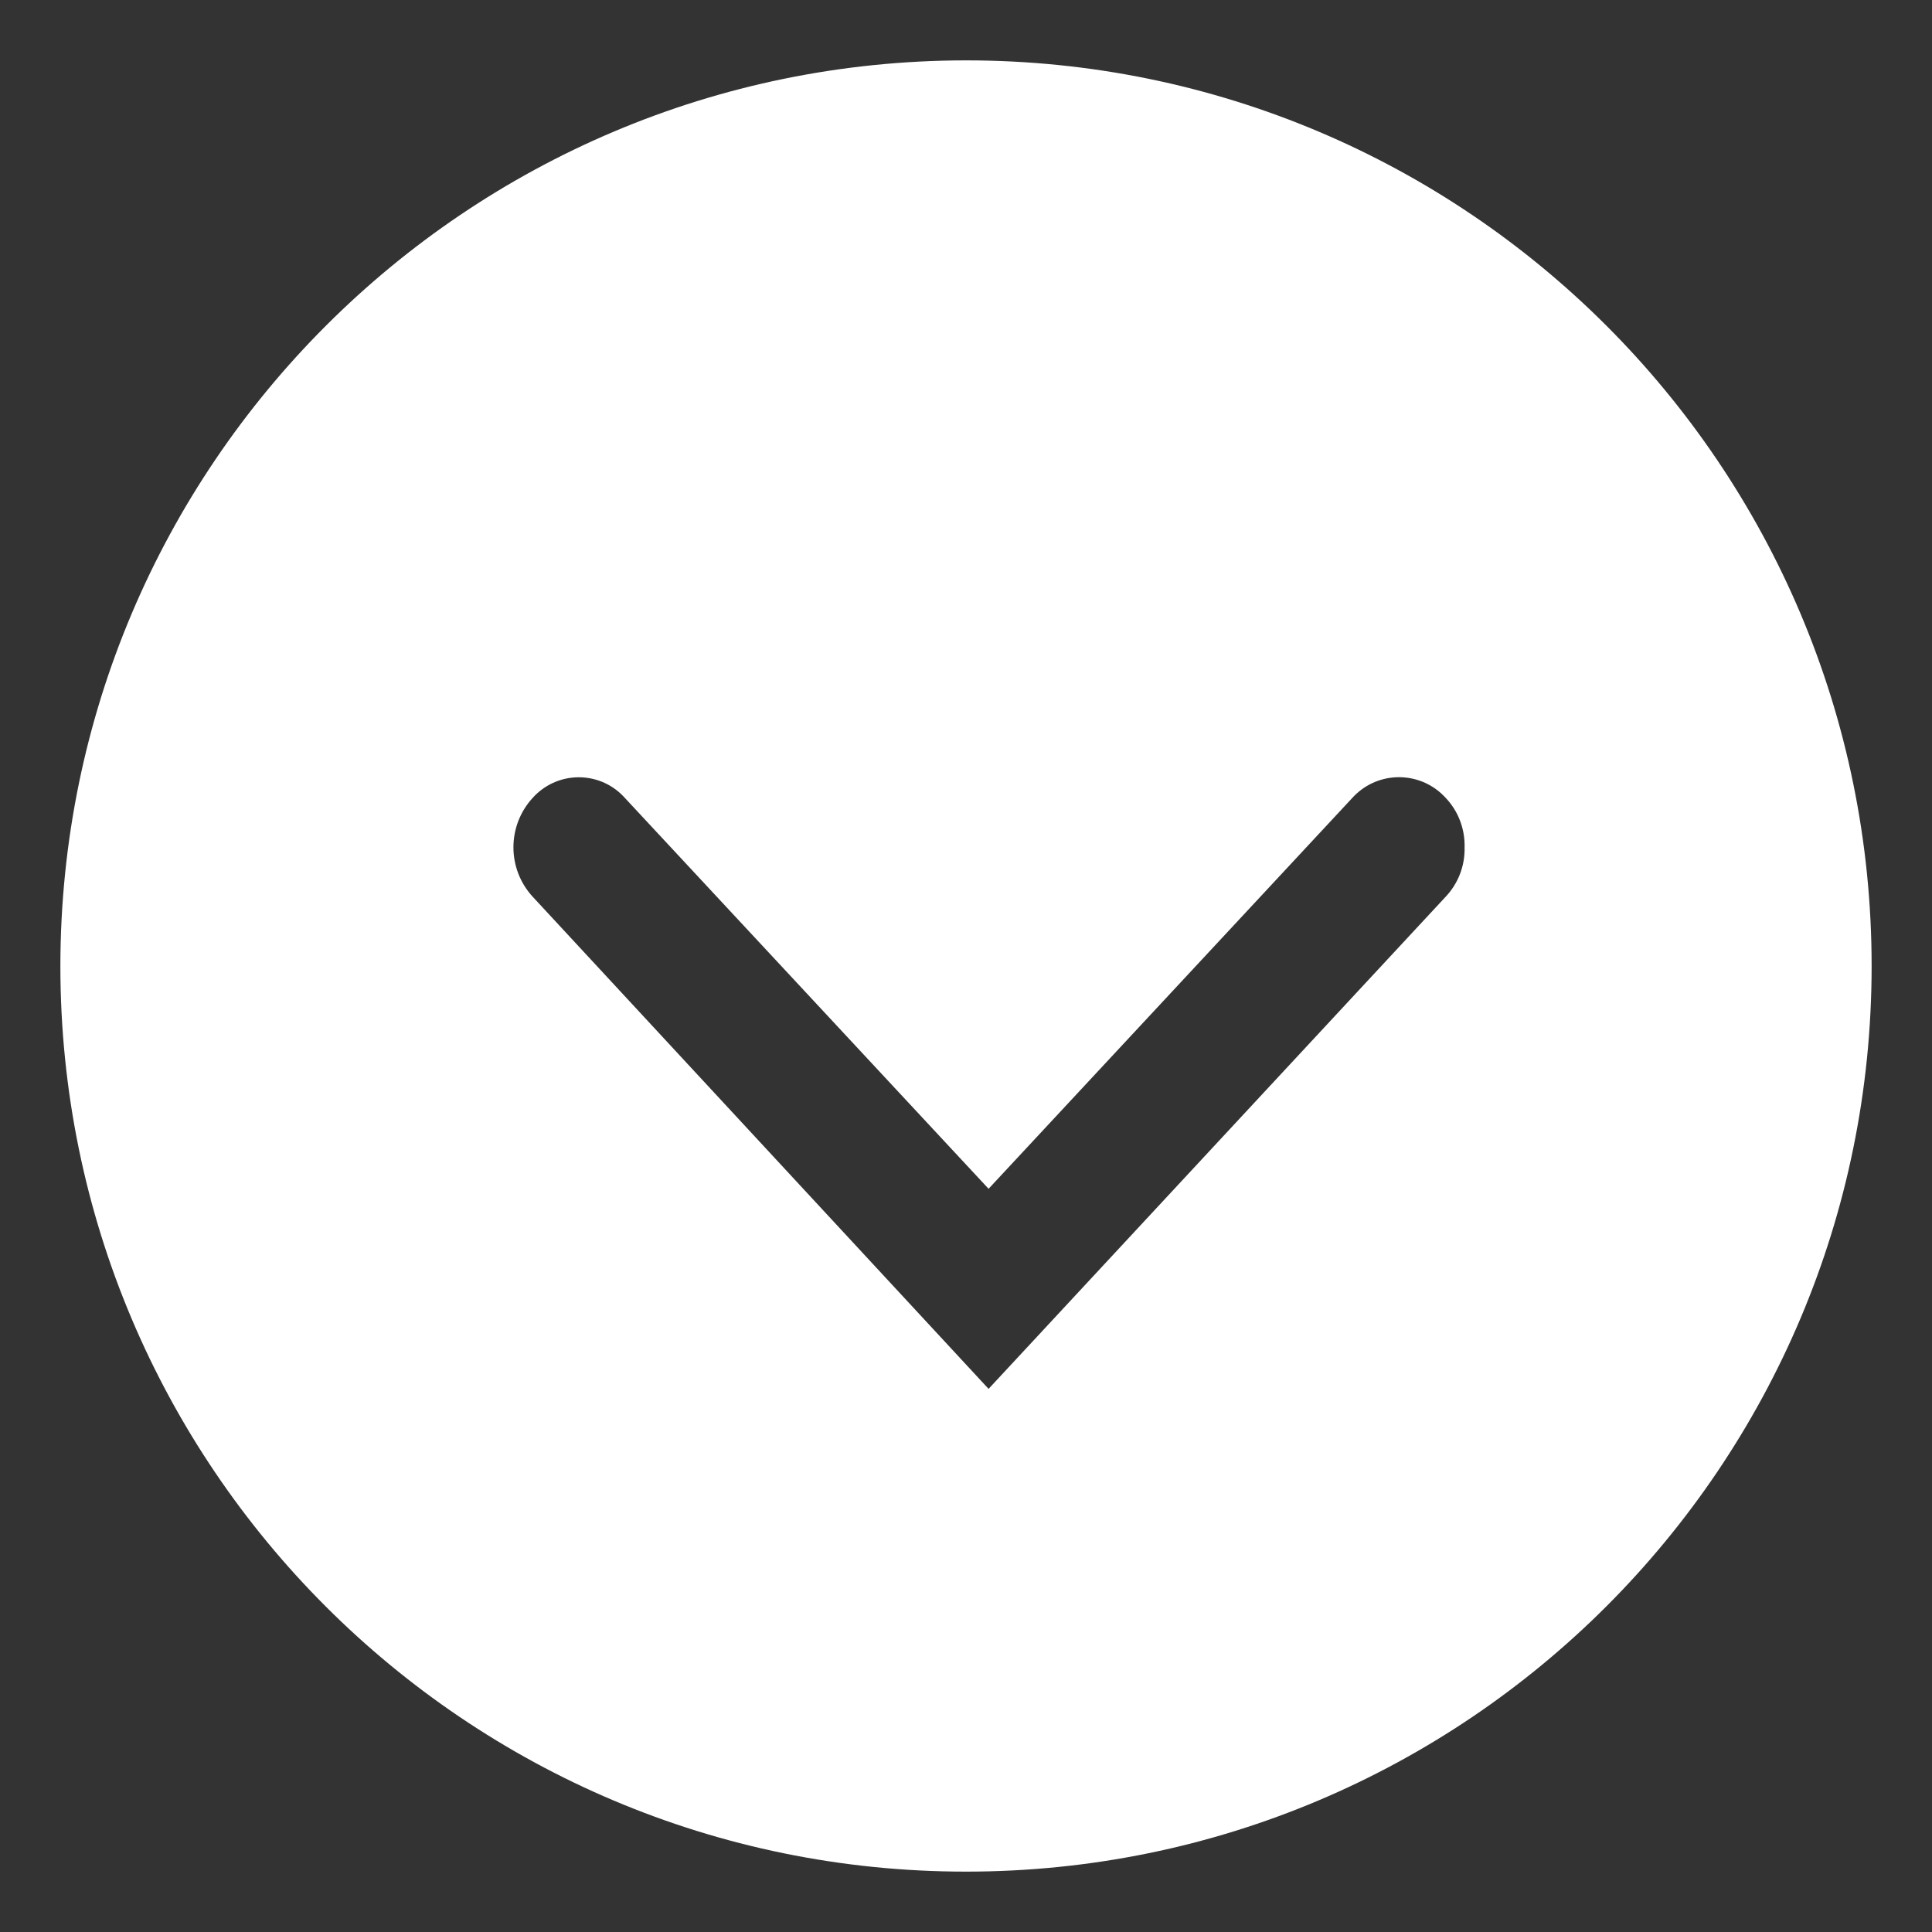 <?xml version="1.0" encoding="utf-8"?>
<!-- Generator: Adobe Illustrator 27.9.6, SVG Export Plug-In . SVG Version: 9.03 Build 54986)  -->
<svg version="1.1" id="arrow" xmlns="http://www.w3.org/2000/svg" xmlns:xlink="http://www.w3.org/1999/xlink" x="0px" y="0px"
	 width="16px" height="16px" viewBox="0 0 16 16" enable-background="new 0 0 16 16" xml:space="preserve">
<rect x="0" y="0" width="16" height="16" fill="#333333" stroke="none"/>
<path fill-rule="evenodd" clip-rule="evenodd" fill="#FFFFFF" d="M8,0.5C3.859,0.503,0.503,3.859,0.5,8c0,4.142,3.358,7.5,7.5,7.5
	s7.5-3.358,7.5-7.5S12.142,0.5,8,0.5z M11.97,7.429l-3.783,4.073L4.414,7.429c-0.216-0.232-0.216-0.592,0-0.824
	C4.425,6.592,4.438,6.58,4.45,6.569c0.21-0.189,0.533-0.173,0.722,0.036l3.015,3.24l3.015-3.24c0.01-0.011,0.02-0.021,0.031-0.031
	c0.212-0.195,0.542-0.181,0.737,0.031c0.106,0.11,0.163,0.259,0.159,0.412C12.133,7.17,12.076,7.318,11.97,7.429z"/>
</svg>
